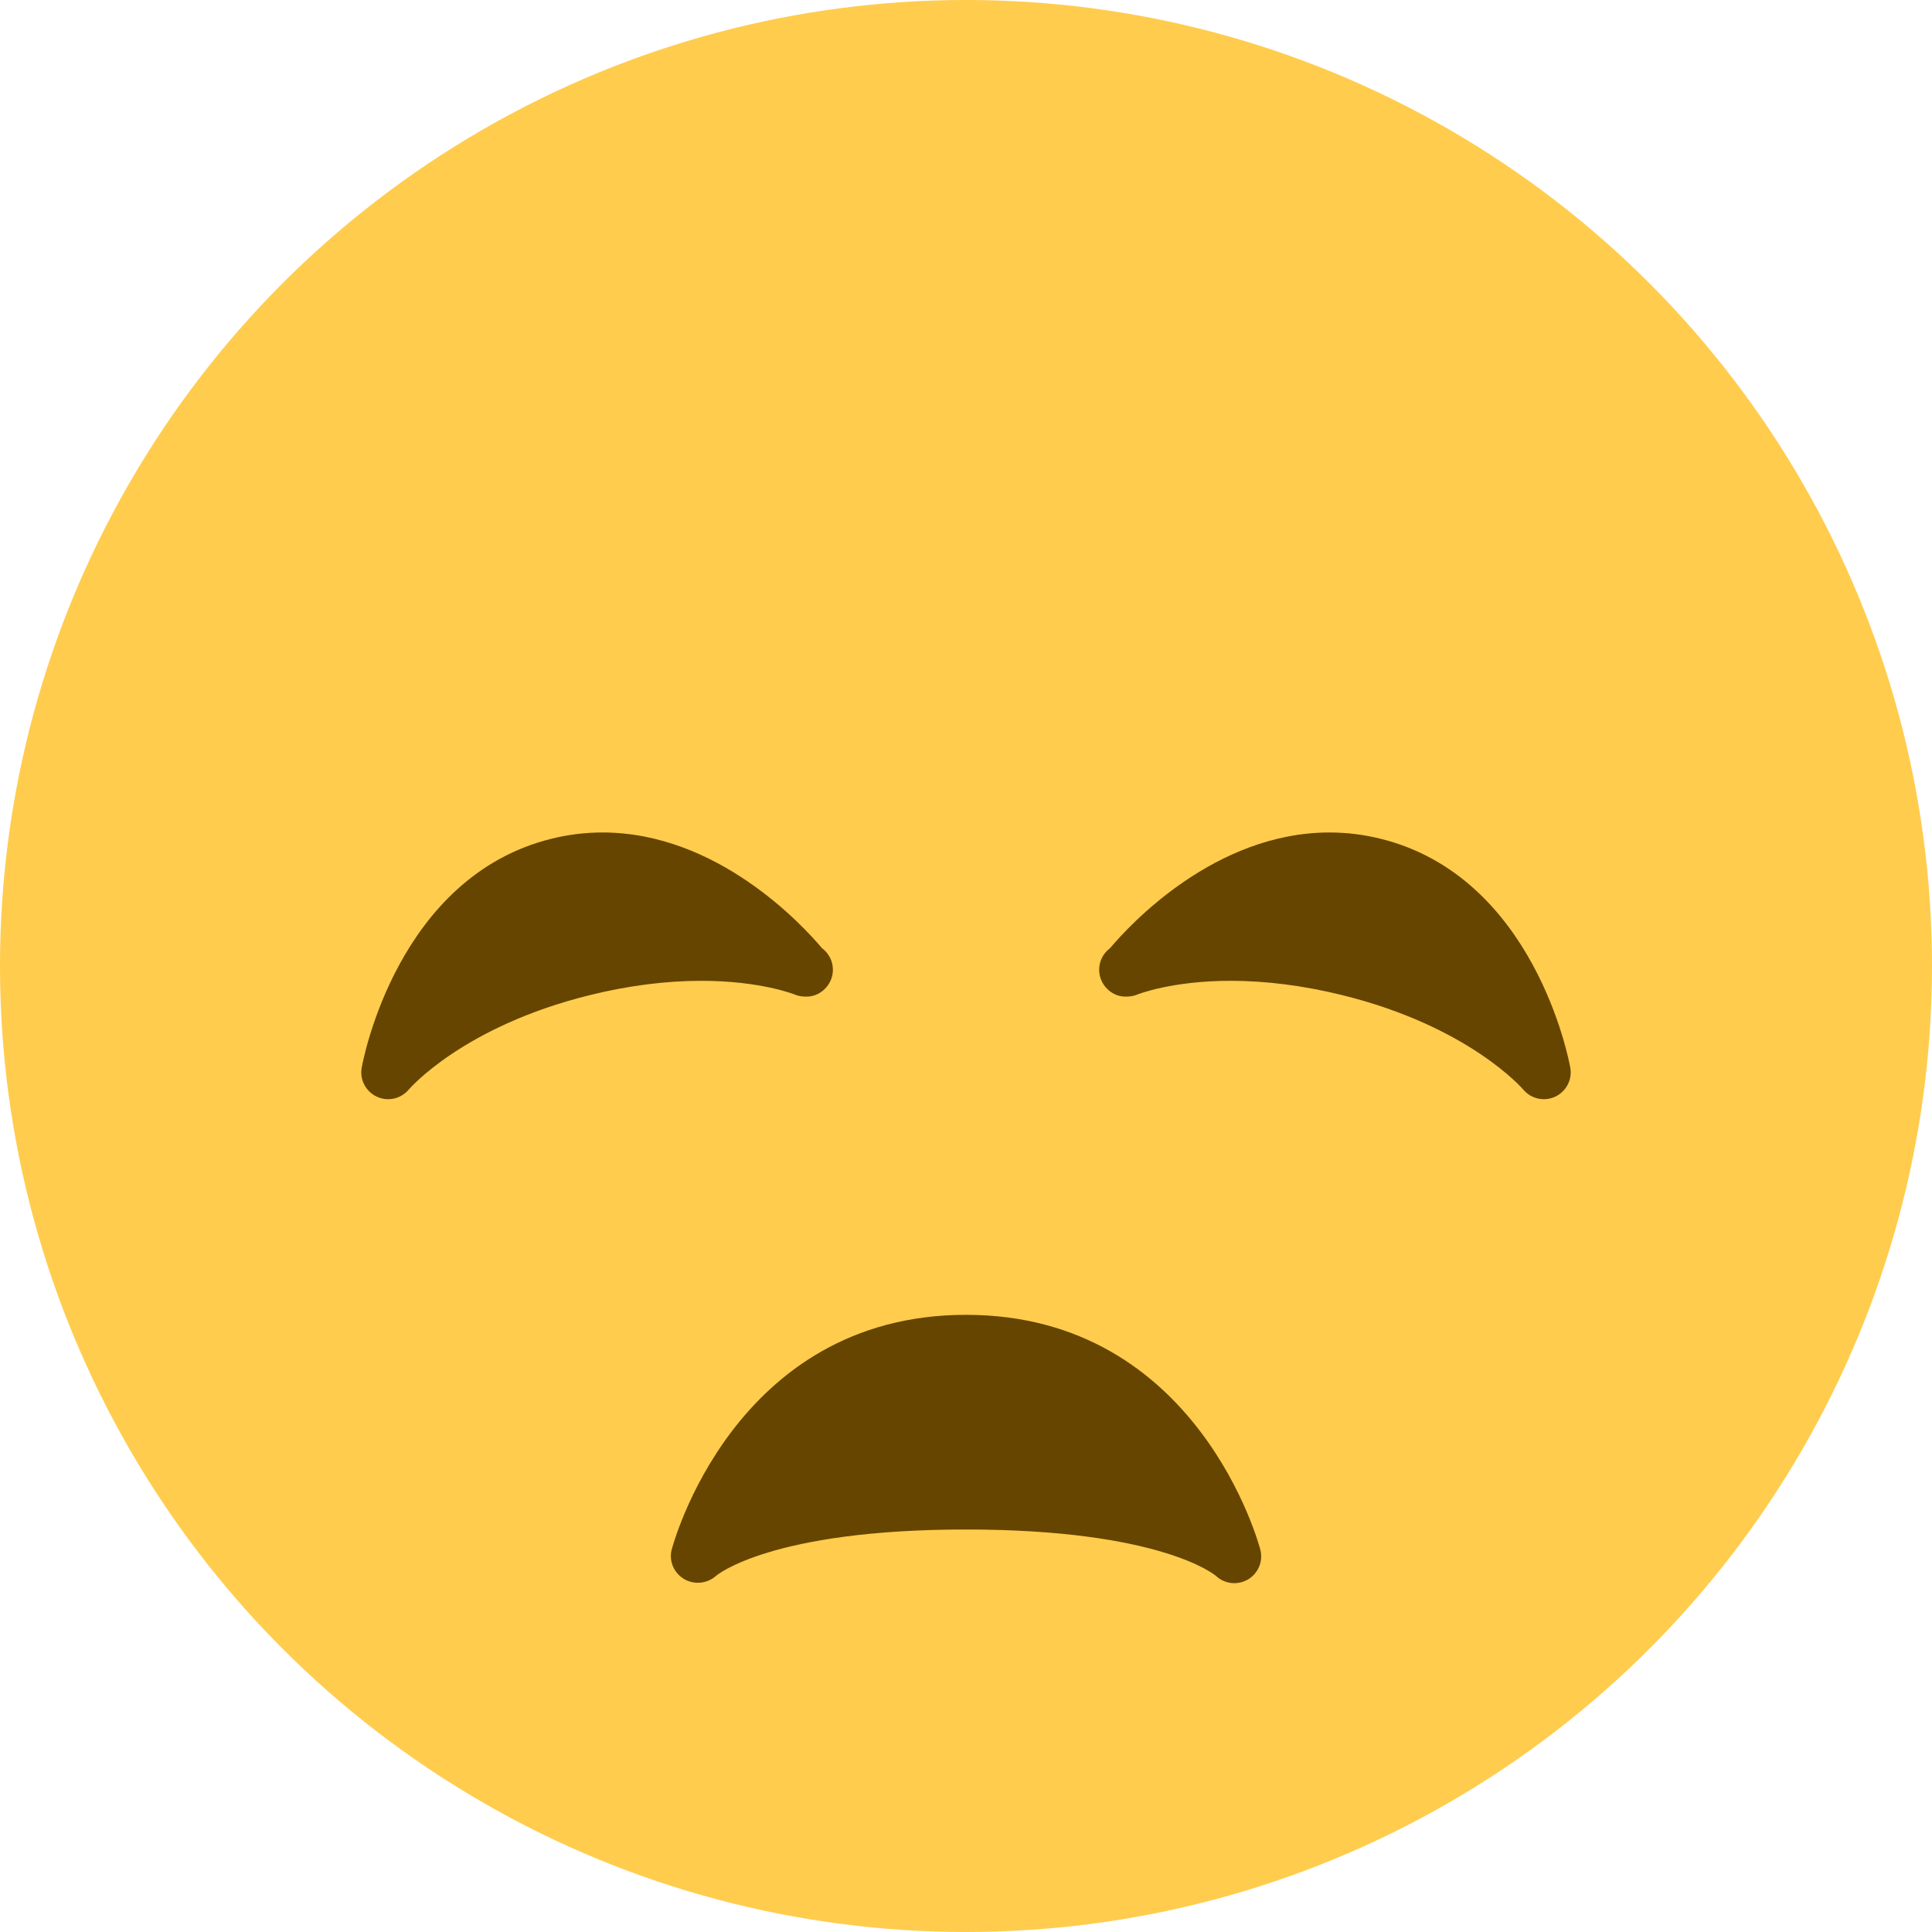 <?xml version="1.0" encoding="UTF-8"?>
<svg xmlns="http://www.w3.org/2000/svg" viewBox="0 0 36 36">
  <circle fill="#FFCC4D" cx="18" cy="18" r="18"></circle>
  <path fill="#664500" d="M23.485 28.879C23.474 28.835 22.34 24.5 18 24.5s-5.474 4.335-5.485 4.379c-.053.213.044.431.232.544.188.112.433.086.596-.06.009-.008 1.013-.863 4.657-.863 3.59 0 4.617.83 4.656.863.095.09.219.137.344.137.084 0 .169-.021.246-.064.196-.112.294-.339.239-.557zM11.226 15.512c-.317 0-.636.039-.947.116-2.87.707-3.513 4.121-3.539 4.267-.04.223.076.443.281.54.067.031.14.047.211.047.145 0 .287-.063.385-.18.01-.012 1.01-1.178 3.379-1.761.714-.176 1.412-.265 2.073-.265 1.104 0 1.732.253 1.735.254.067.028.131.04.207.04.272.012.509-.221.509-.5 0-.165-.08-.311-.203-.402-.367-.435-1.953-2.156-4.091-2.156zm13.548 0c.317 0 .636.039.947.116 2.87.707 3.513 4.121 3.539 4.267.04.223-.076.443-.281.54-.067.031-.14.047-.211.047-.145 0-.287-.063-.385-.18-.01-.012-1.01-1.178-3.379-1.761-.714-.176-1.412-.265-2.073-.265-1.104 0-1.731.253-1.735.254-.067.028-.131.04-.206.04-.272.012-.509-.221-.509-.5 0-.165.08-.311.203-.402.366-.435 1.952-2.156 4.09-2.156z"></path>
</svg>
